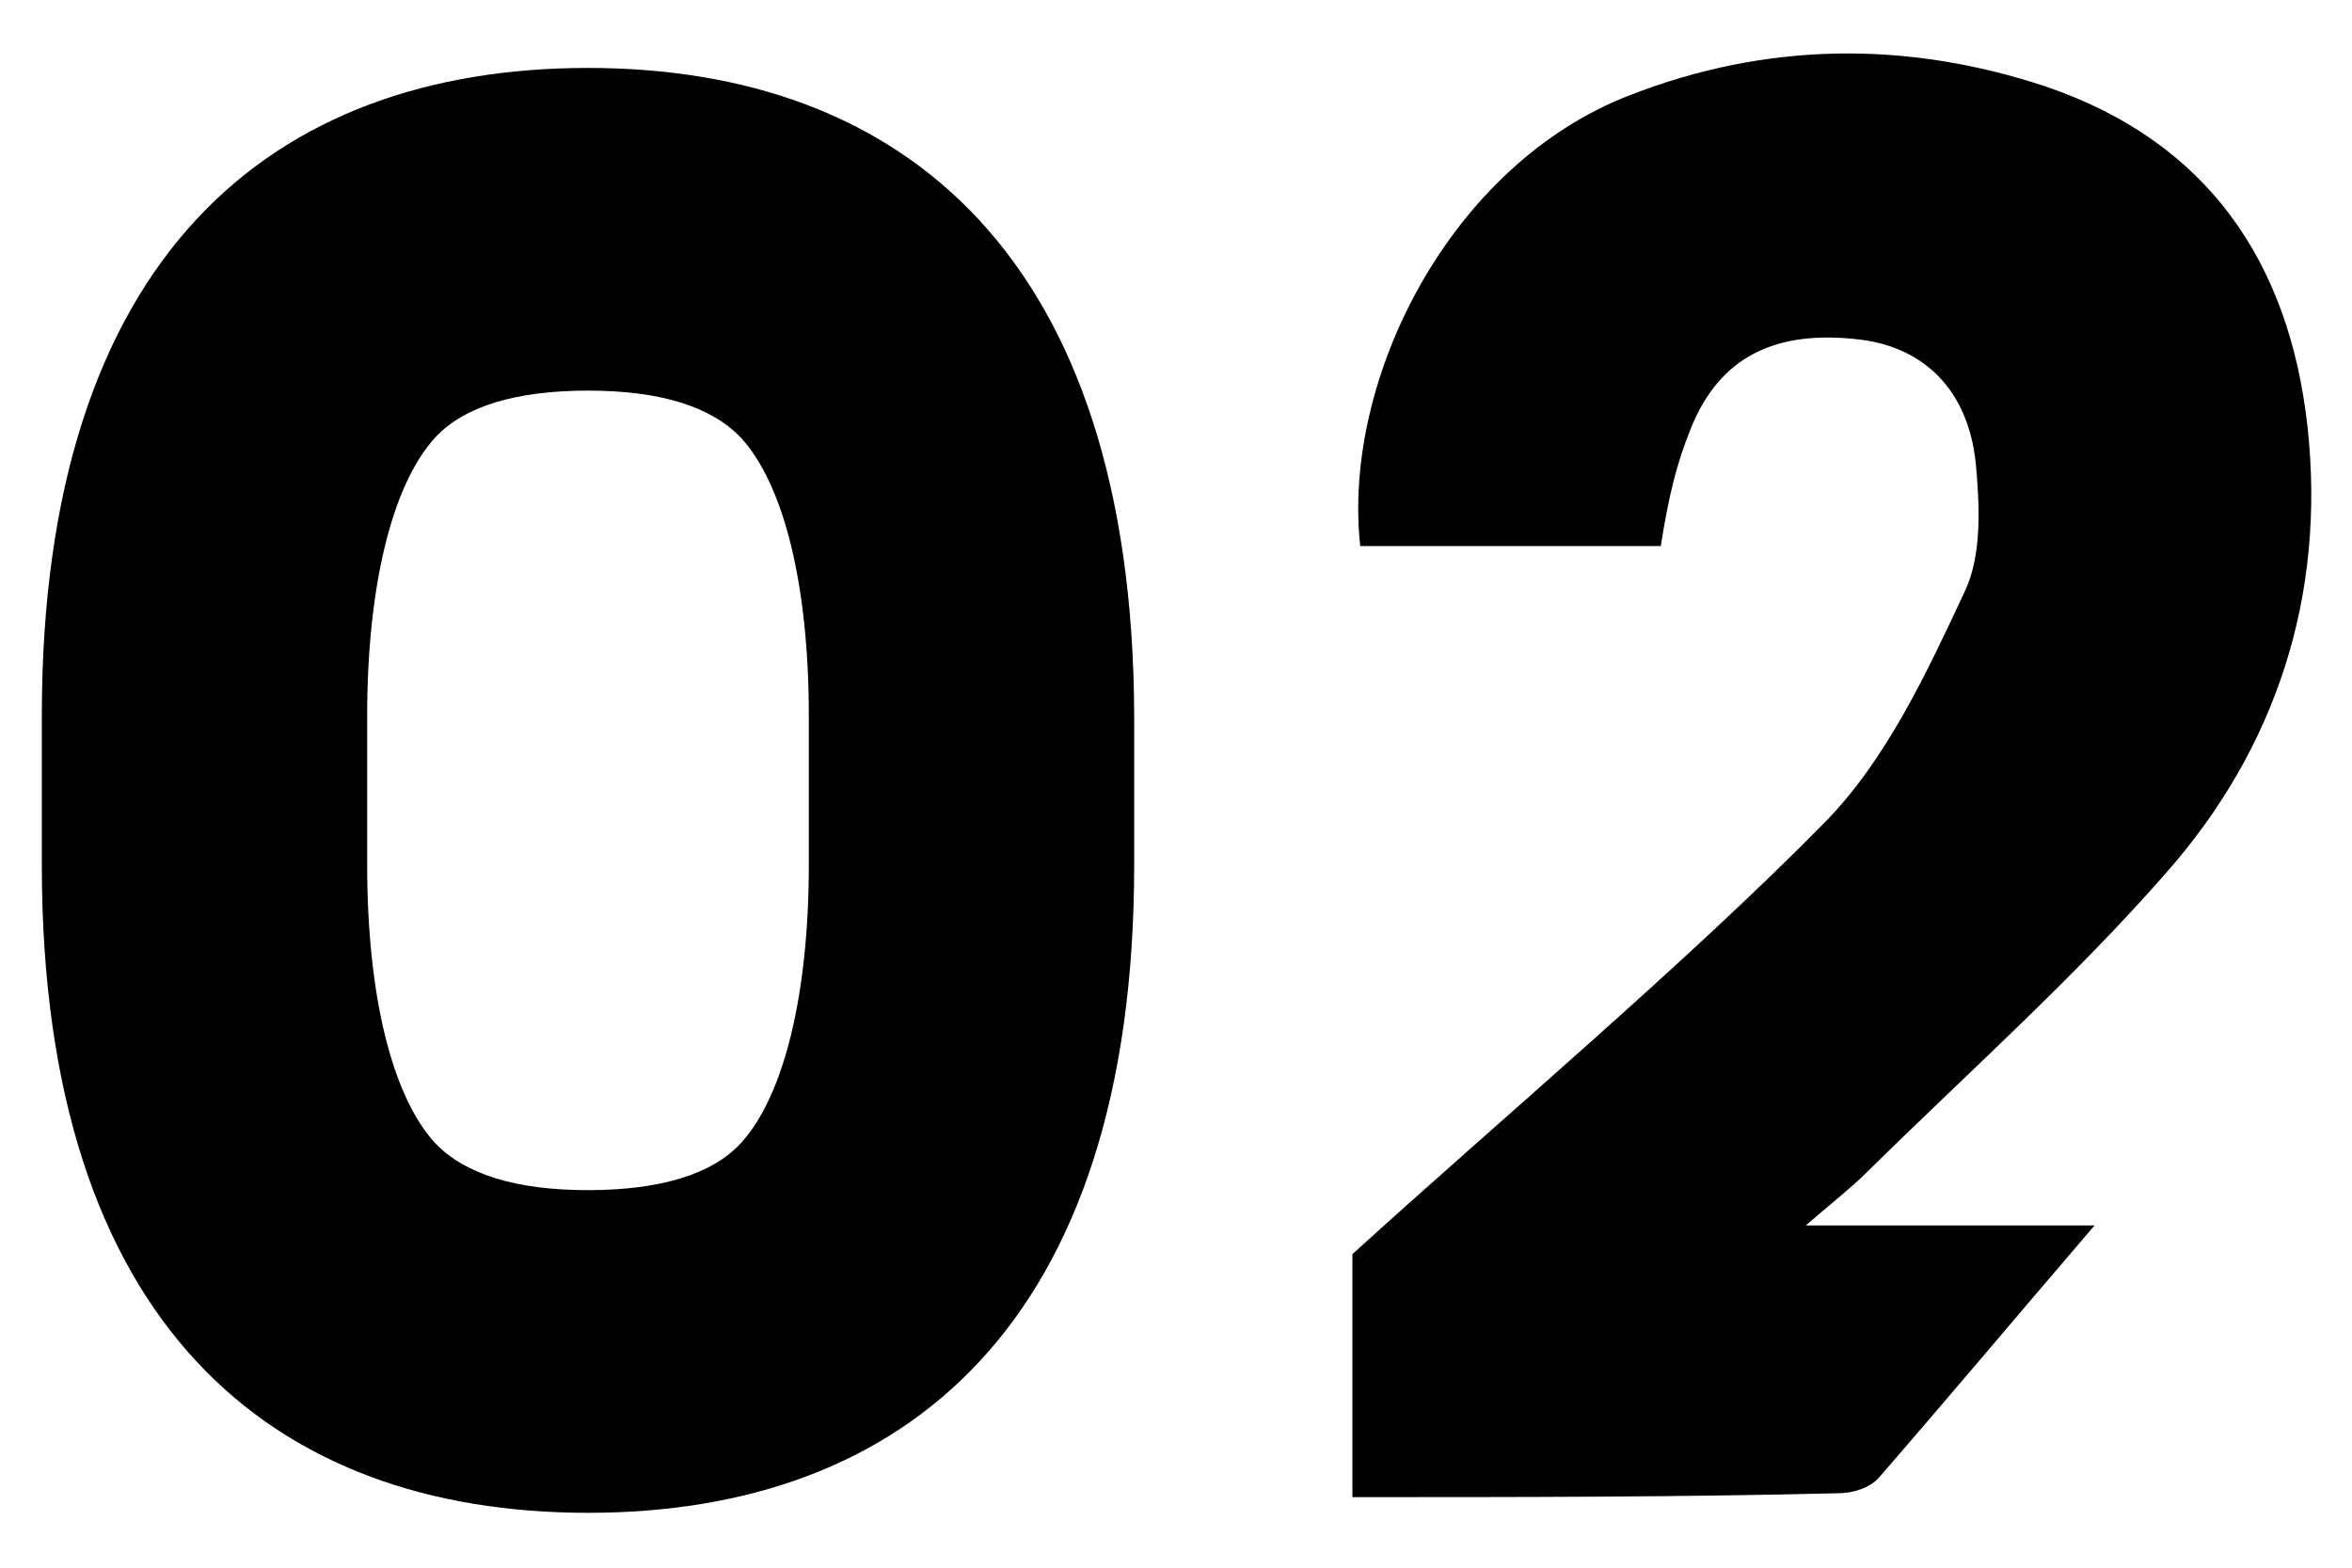 <?xml version="1.0" encoding="utf-8"?>
<!-- Generator: Adobe Illustrator 22.1.0, SVG Export Plug-In . SVG Version: 6.00 Build 0)  -->
<svg version="1.1" id="レイヤー_1" xmlns="http://www.w3.org/2000/svg" xmlns:xlink="http://www.w3.org/1999/xlink" x="0px"
	 y="0px" viewBox="0 0 180 120" style="enable-background:new 0 0 180 120;" xml:space="preserve">
<g>
	<path d="M45,5.2C20.8,5.2,3.2,19.6,3.2,54.8c0,2,0,9.4,0,11.4c0,35.2,17.6,49.6,41.8,49.6s41.8-14.4,41.8-49.6c0-2,0-9.4,0-11.4
		C86.7,19.6,69.1,5.2,45,5.2z M61.9,66.2c0,9.9-1.9,17.7-5.2,21.3c-2.2,2.4-6.2,3.6-11.7,3.6s-9.4-1.2-11.7-3.6
		c-3.3-3.6-5.2-11.3-5.2-21.3V54.8c0-9.9,1.9-17.7,5.2-21.3c2.2-2.4,6.2-3.6,11.7-3.6s9.4,1.2,11.7,3.6c3.3,3.6,5.2,11.3,5.2,21.3
		V66.2z"/>
	<path d="M103.5,114.6c0-6.2,0-18.6,0-18.6c11.1-10.1,25.7-22.4,36.2-33.1c4.7-4.8,7.8-11.5,10.7-17.7c1.3-2.8,1.1-6.6,0.8-9.8
		c-0.6-5.6-4-8.8-8.8-9.4c-6.5-0.8-10.8,1.3-13,6.8c-1.1,2.7-1.7,5.2-2.3,9c-7.5,0-15.2,0-23,0c-1.4-12.8,6.9-29.2,20.6-34.5
		c10.5-4.1,21.2-4.2,31.8-0.7c12.4,4.2,18.7,13.4,20.1,26.1c1.4,12.9-2.4,24.6-10.9,34.2c-7.1,8.1-15.2,15.3-22.9,22.9
		c-1.1,1.1-2.4,2.1-4.6,4c7.9,0,14.5,0,22.1,0c-6,7-11.2,13.2-16.5,19.3c-0.7,0.8-2,1.2-3.1,1.2
		C128.5,114.6,116.4,114.6,103.5,114.6z"/>
</g>
</svg>
